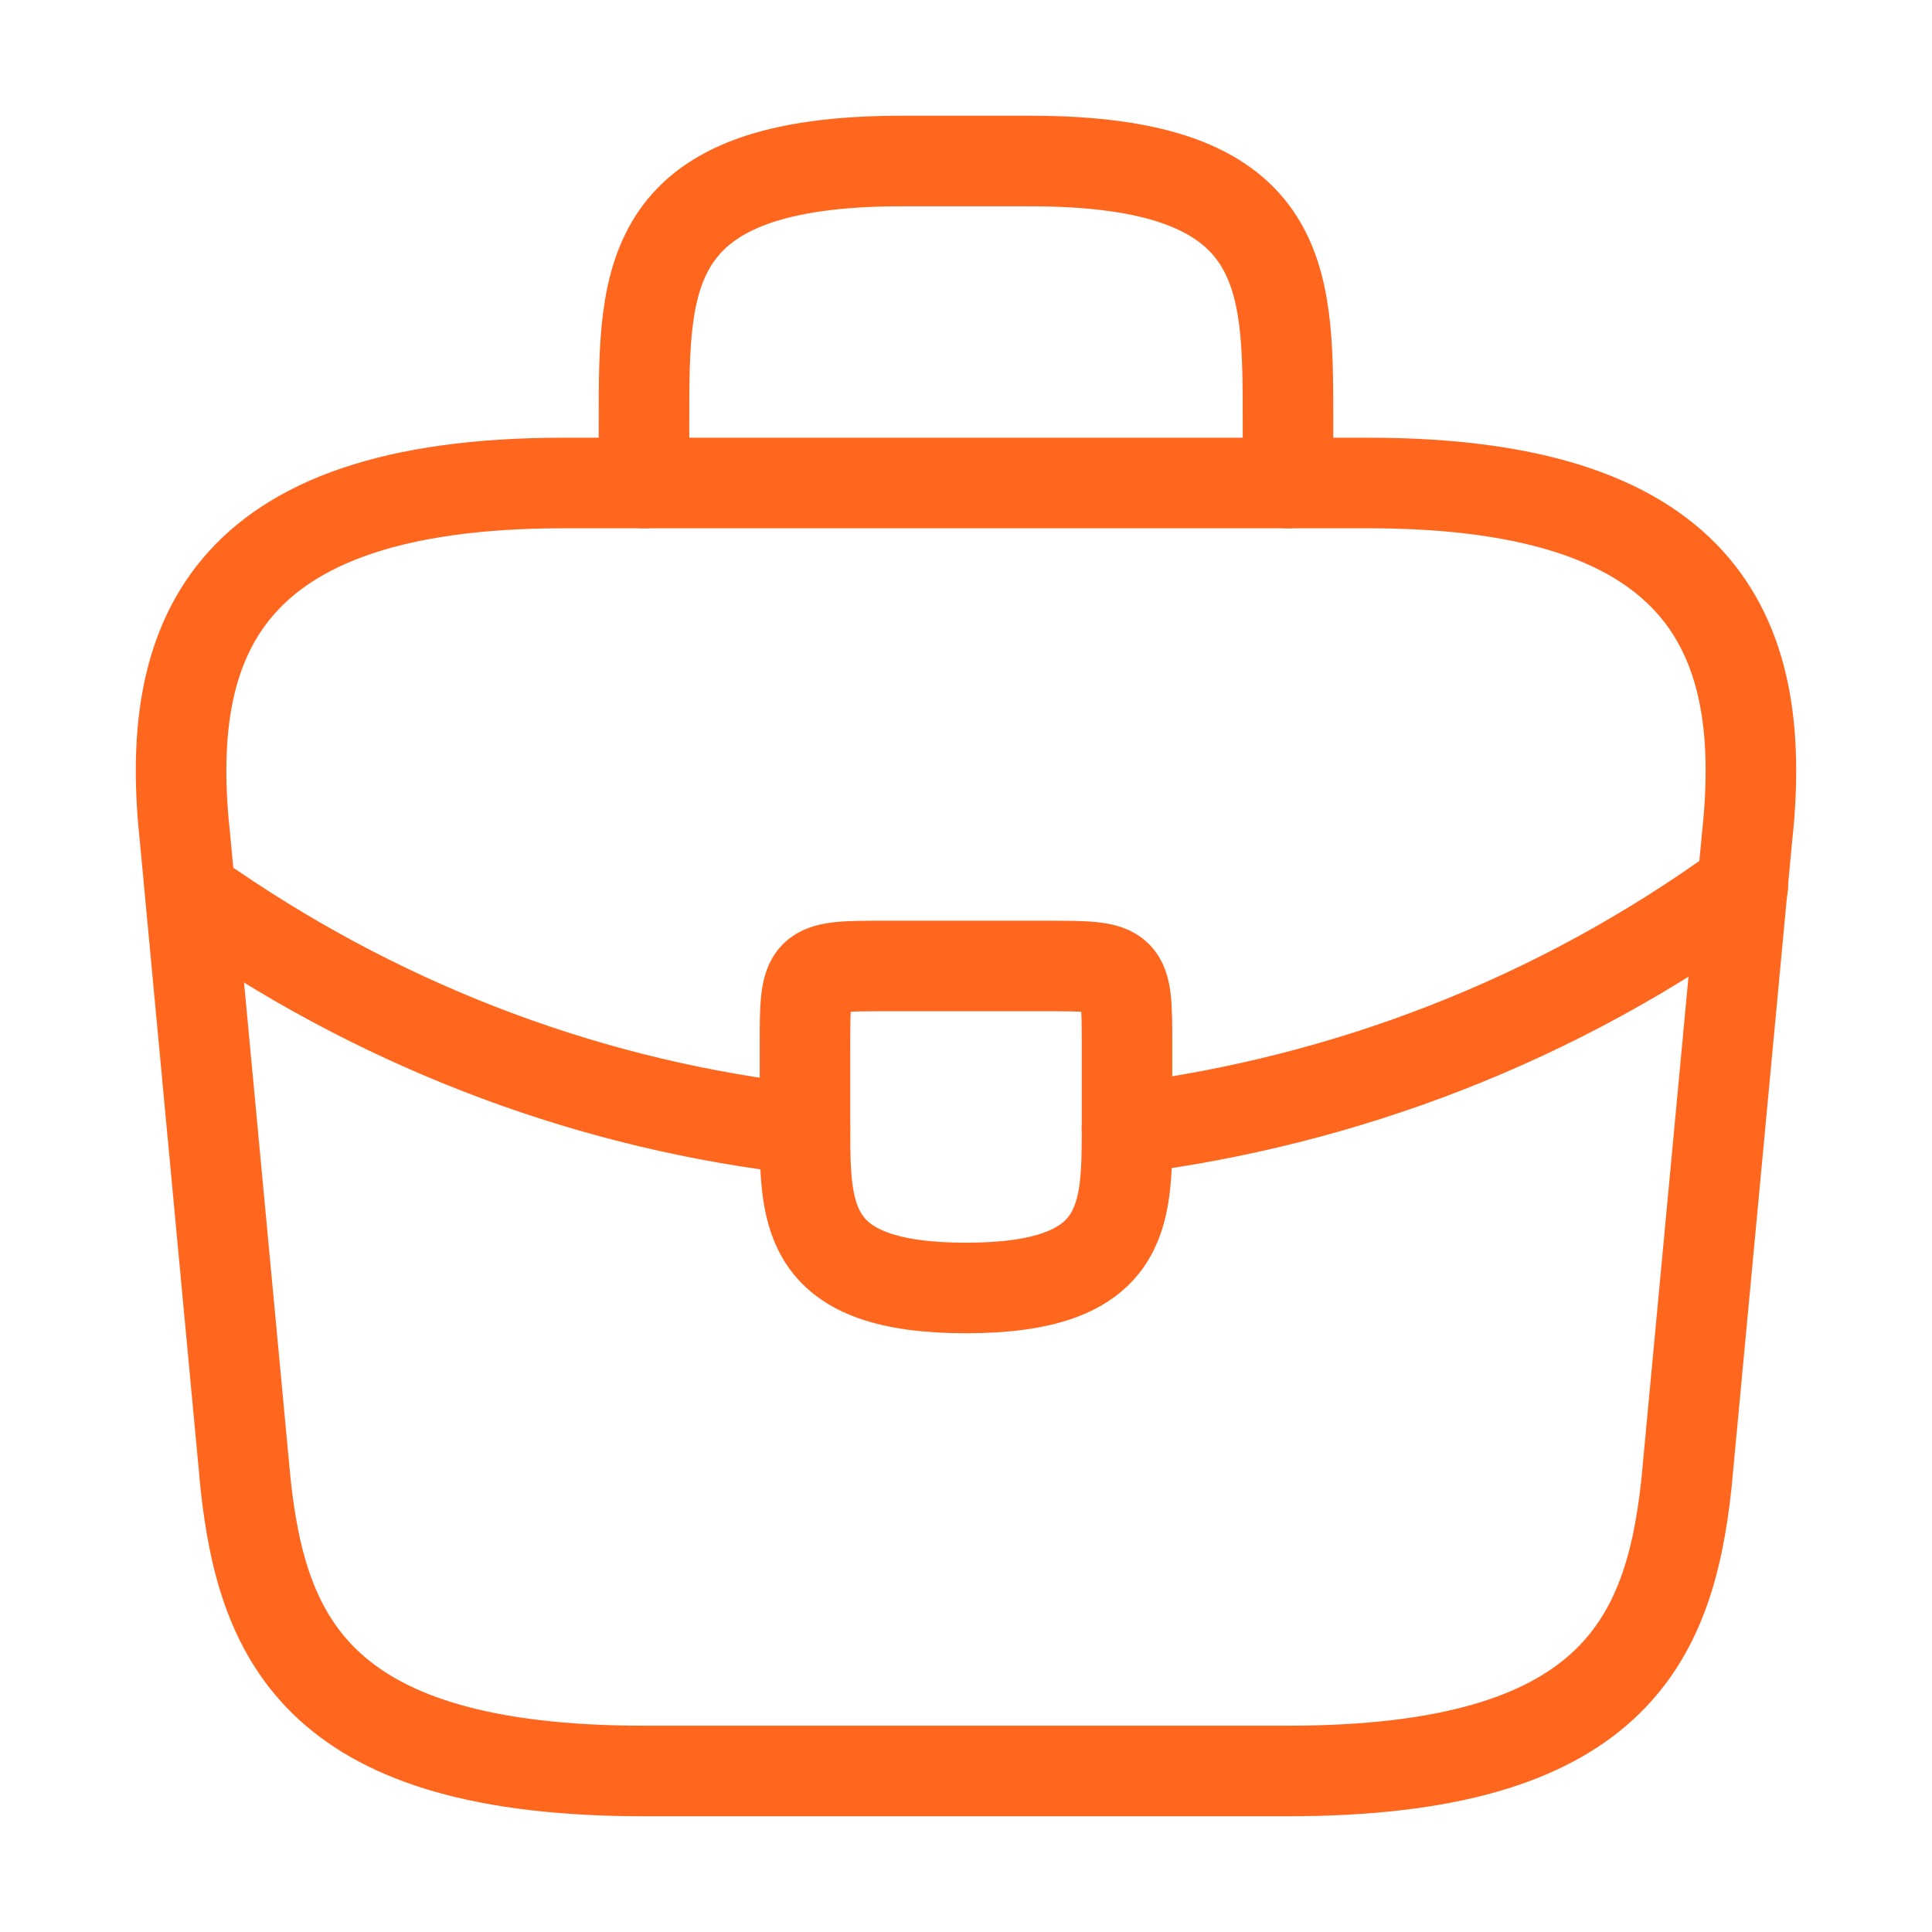 <svg width="32" height="32" viewBox="0 0 32 32" fill="none" xmlns="http://www.w3.org/2000/svg">
<path d="M10.667 29.333H21.333C26.693 29.333 27.653 27.187 27.933 24.573L28.933 13.907C29.293 10.653 28.36 8 22.667 8H9.333C3.64 8 2.707 10.653 3.067 13.907L4.067 24.573C4.347 27.187 5.307 29.333 10.667 29.333Z" stroke="#FF671F" stroke-width="1.5" stroke-miterlimit="10" stroke-linecap="round" stroke-linejoin="round"/>
<path d="M10.667 8V6.934C10.667 4.574 10.667 2.667 14.933 2.667H17.067C21.333 2.667 21.333 4.574 21.333 6.934V8" stroke="#FF671F" stroke-width="1.5" stroke-miterlimit="10" stroke-linecap="round" stroke-linejoin="round"/>
<path d="M18.667 17.333V18.667C18.667 18.68 18.667 18.68 18.667 18.693C18.667 20.147 18.653 21.333 16 21.333C13.36 21.333 13.333 20.16 13.333 18.707V17.333C13.333 16 13.333 16 14.667 16H17.333C18.667 16 18.667 16 18.667 17.333Z" stroke="#FF671F" stroke-width="1.5" stroke-miterlimit="10" stroke-linecap="round" stroke-linejoin="round"/>
<path d="M28.867 14.667C25.787 16.907 22.267 18.24 18.667 18.694" stroke="#FF671F" stroke-width="1.5" stroke-miterlimit="10" stroke-linecap="round" stroke-linejoin="round"/>
<path d="M3.493 15.026C6.493 17.08 9.88 18.32 13.333 18.706" stroke="#FF671F" stroke-width="1.5" stroke-miterlimit="10" stroke-linecap="round" stroke-linejoin="round"/>
</svg>
